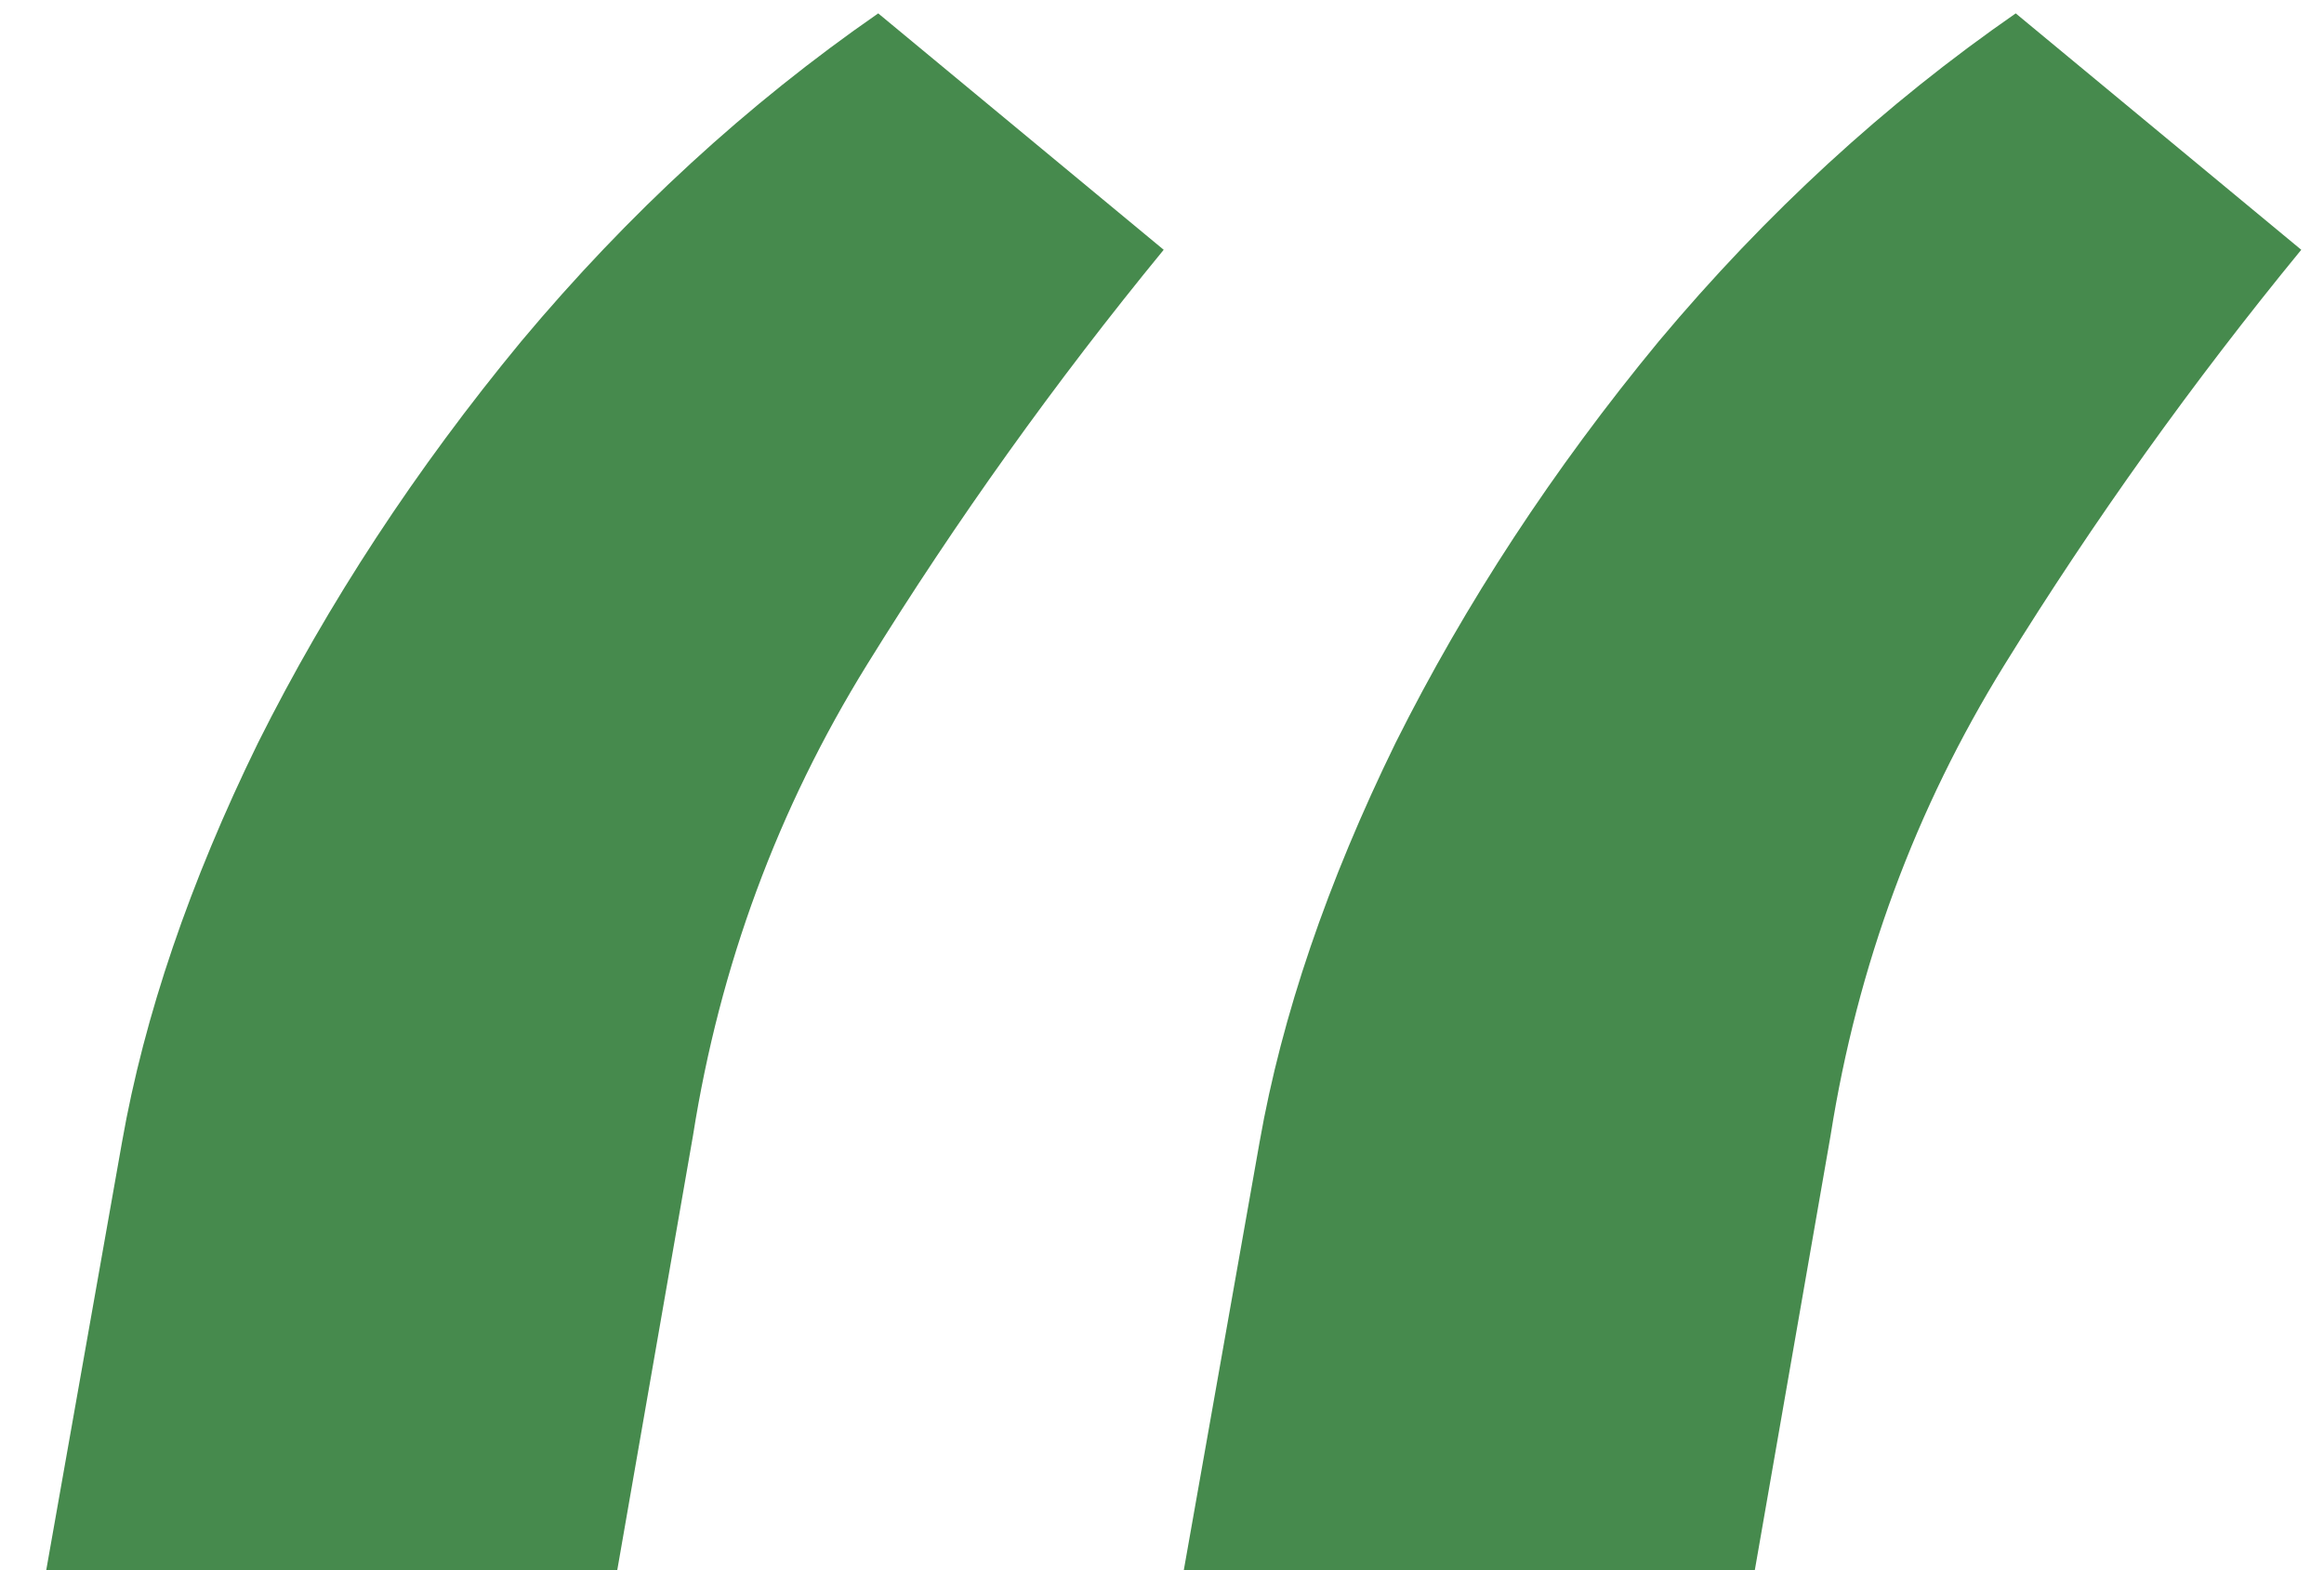 <?xml version="1.0" encoding="UTF-8"?> <svg xmlns="http://www.w3.org/2000/svg" width="37" height="25" viewBox="0 0 37 25" fill="none"> <path d="M0.736 25L1.943 18.182C2.298 16.169 3.02 14.051 4.109 11.825C5.222 9.6 6.619 7.469 8.3 5.433C10.004 3.397 11.898 1.657 13.982 0.213L18.527 3.977C16.799 6.084 15.224 8.286 13.804 10.582C12.383 12.879 11.46 15.376 11.034 18.075L9.827 25H0.736ZM18.847 25L20.054 18.182C20.409 16.169 21.131 14.051 22.22 11.825C23.333 9.6 24.73 7.469 26.41 5.433C28.115 3.397 30.009 1.657 32.092 0.213L36.638 3.977C34.91 6.084 33.335 8.286 31.915 10.582C30.494 12.879 29.571 15.376 29.145 18.075L27.938 25H18.847Z" fill="#468A4D"></path> </svg> 